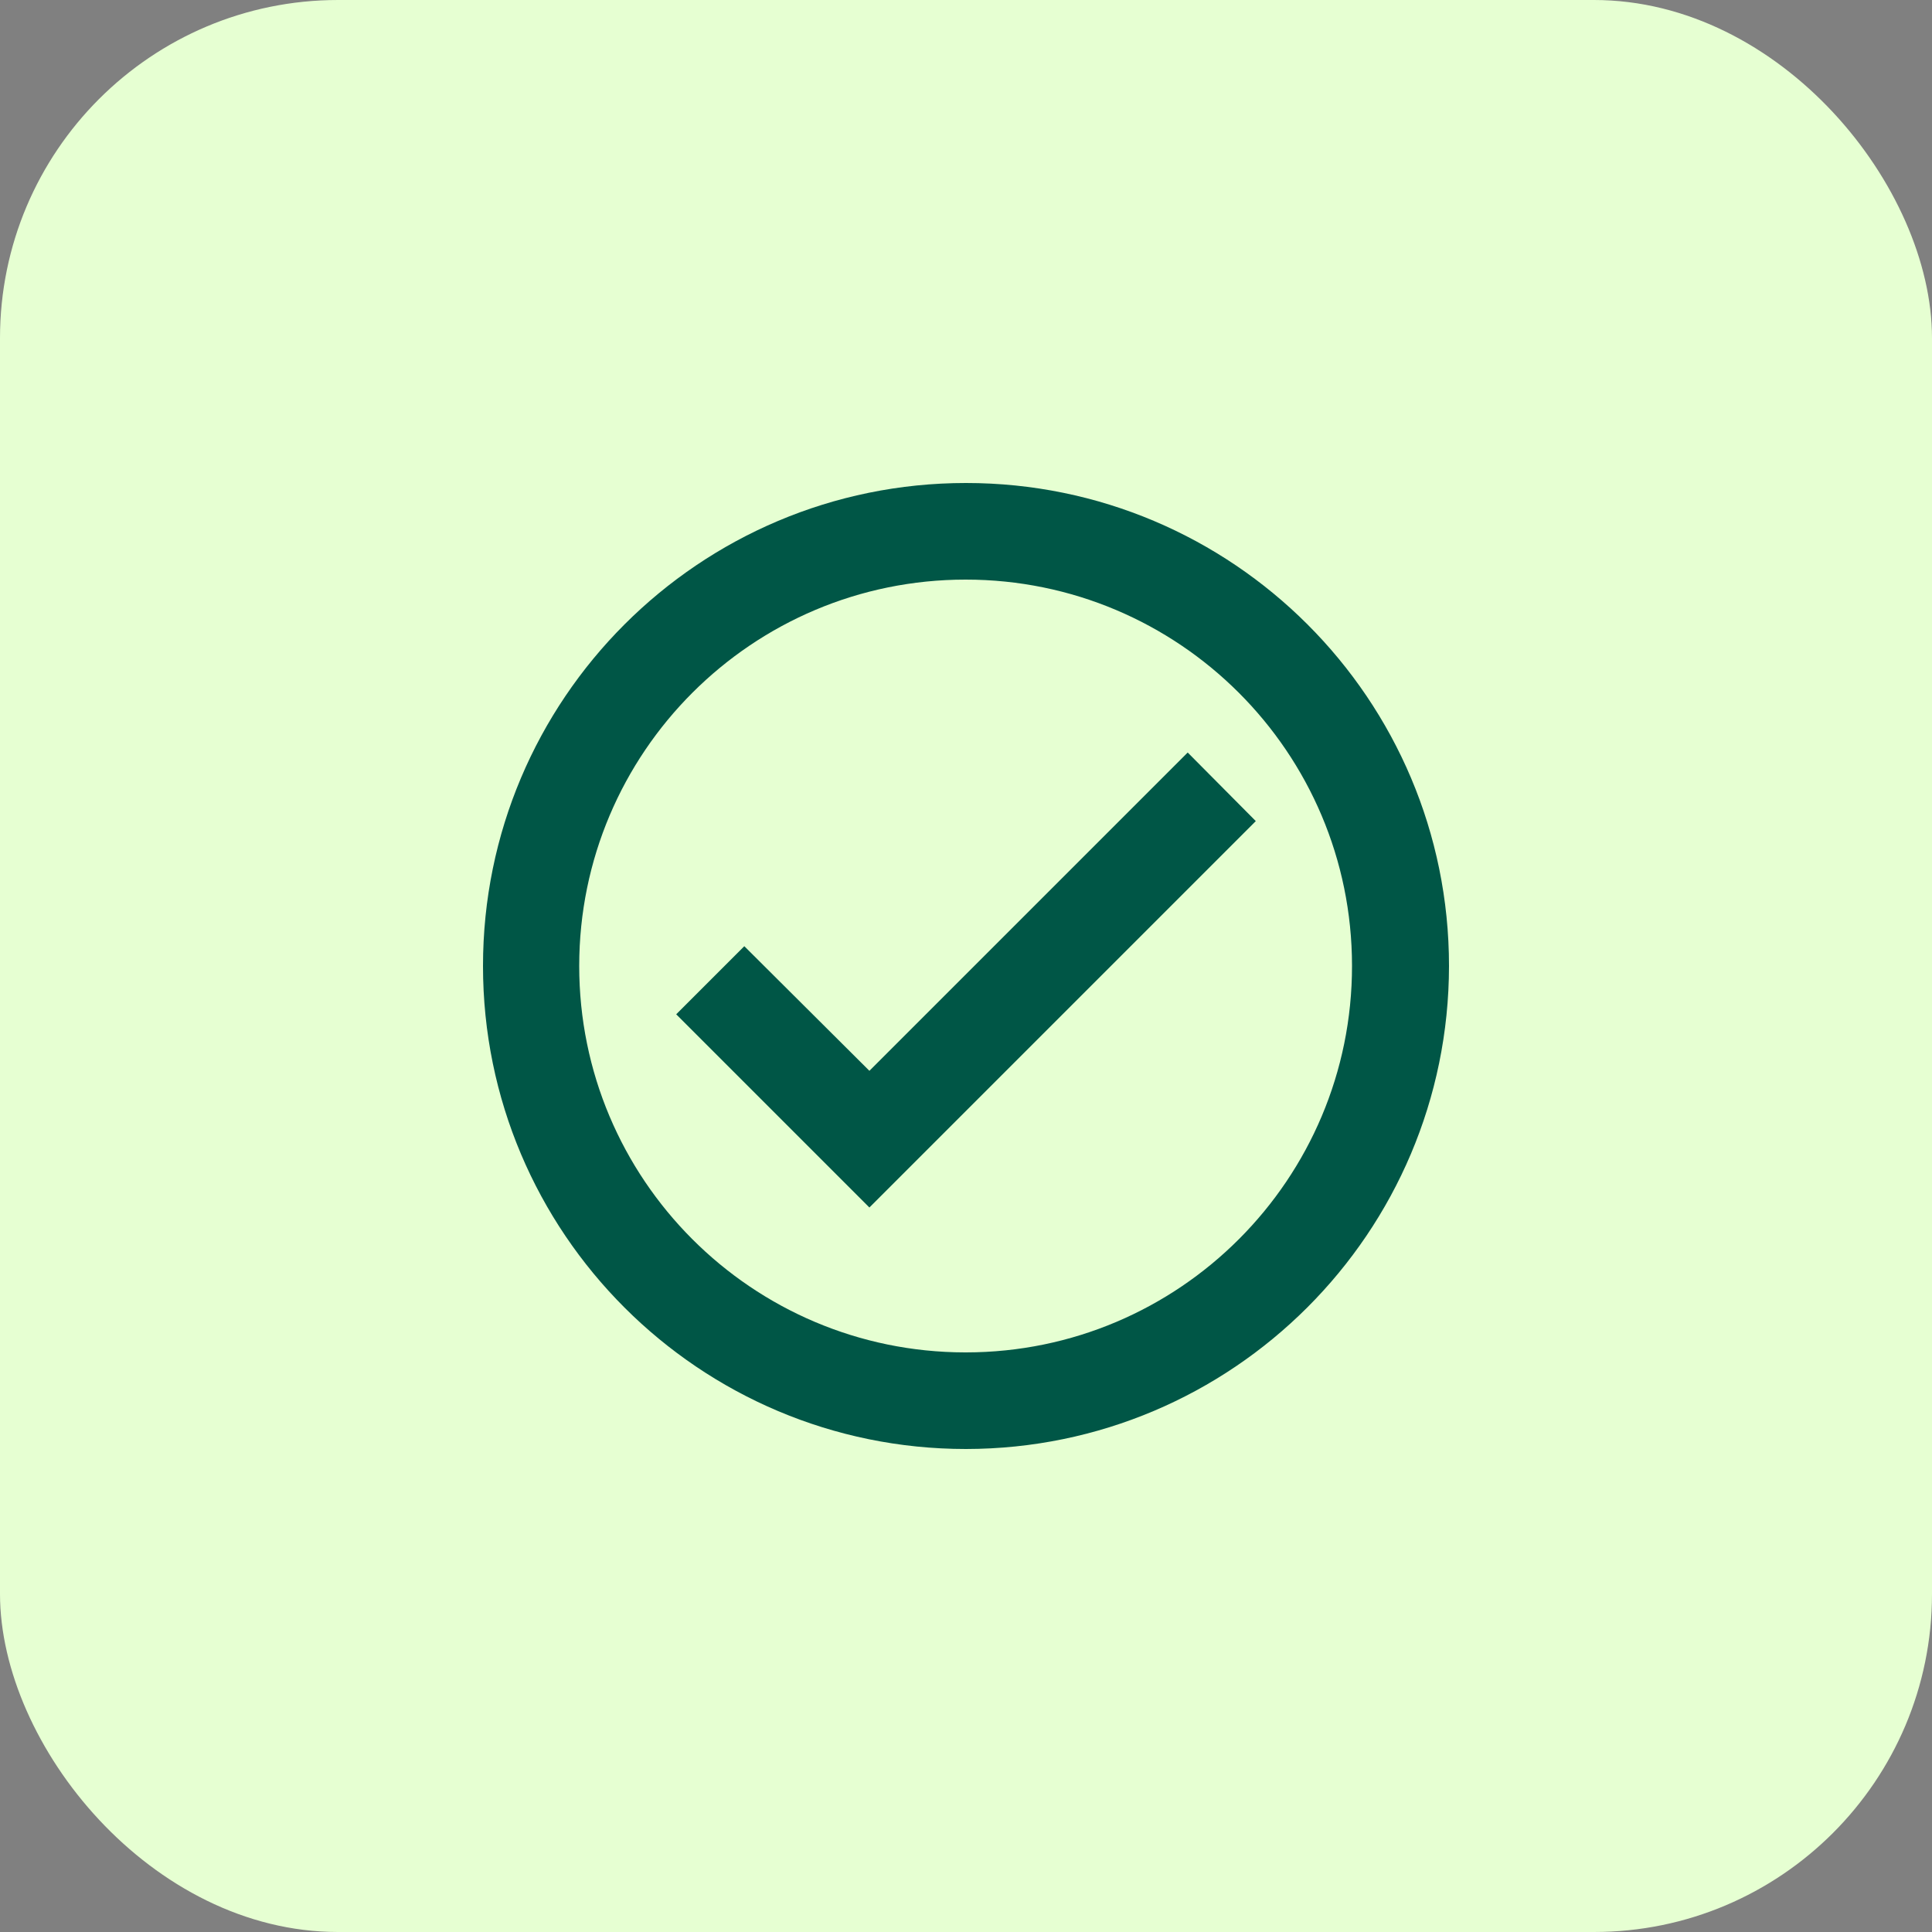 <svg width="40" height="40" viewBox="0 0 40 40" fill="none" xmlns="http://www.w3.org/2000/svg">
<rect x="0" y="0" width="40" height="40" fill="#808080" stroke="none"/>
<rect width="40" height="40" rx="7" fill="#E6FFD2"/>
<path d="M20 30C14.477 30 10 25.523 10 20C10 14.477 14.477 10 20 10C25.523 10 30 14.477 30 20C29.994 25.52 25.52 29.994 20 30ZM19.984 28H20C24.417 27.996 27.994 24.413 27.992 19.996C27.99 15.579 24.409 12 19.992 12C15.575 12 11.994 15.579 11.992 19.996C11.99 24.413 15.567 27.996 19.984 28ZM18 25L14 21L15.41 19.59L18 22.17L24.59 15.58L26 17L18 25Z" fill="#005646"/>
</svg>
